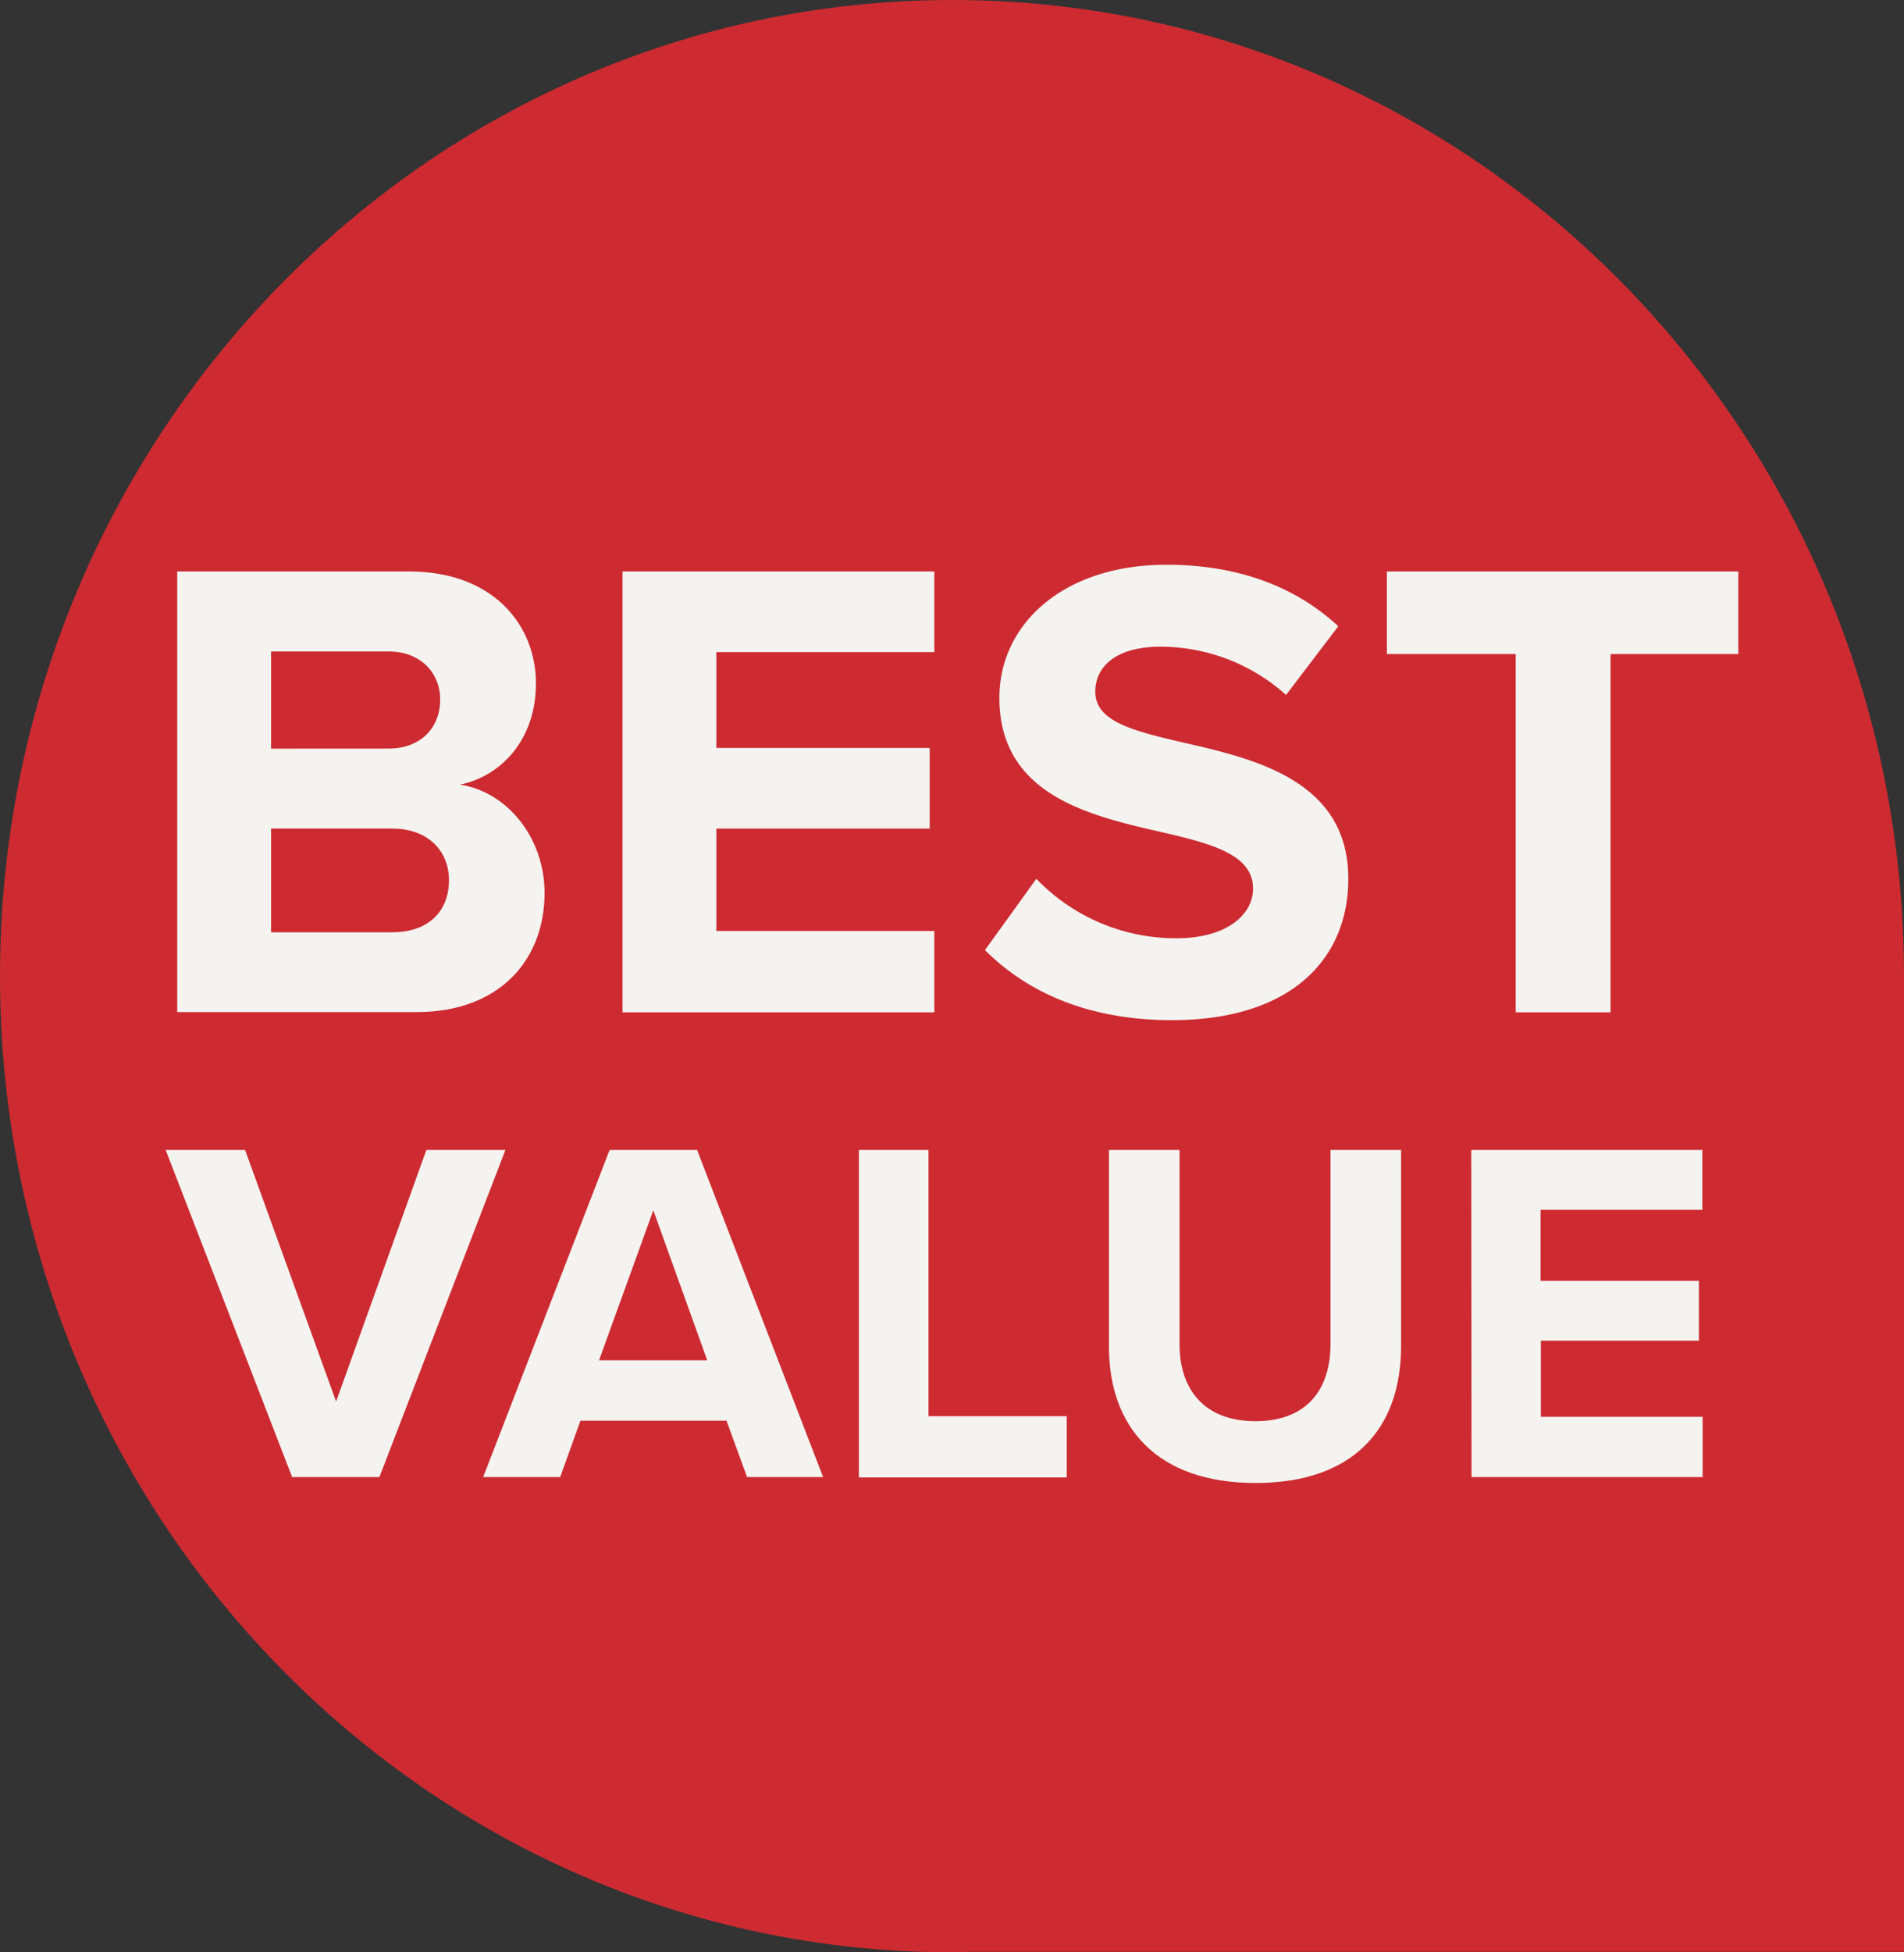 <svg xmlns="http://www.w3.org/2000/svg" viewBox="0 0 271.91 278.7"><rect x="0" y="0" width="271.91" height="278.7" fill="#333333" stroke="none"/><defs><style>.cls-1{fill:#cd2b31;}.cls-2{fill:#f4f3f0;}</style></defs><title>best-value2</title><g id="Layer_2" data-name="Layer 2"><g id="Layer_1-2" data-name="Layer 1"><path class="cls-1" d="M271.91,139.28C271.87,62.35,211,0,136,0S0,62.39,0,139.35,60.87,278.7,136,278.7c.94,0,1.87-.05,2.81-.07H271.91V139.28Z"/><path class="cls-2" d="M25.31,81.58H58.43c12,0,18.11,7.64,18.11,16,0,7.92-4.9,13.2-10.85,14.43,6.7,1,12.08,7.55,12.08,15.47,0,9.44-6.32,17-18.3,17H25.31ZM55.5,106.86c4.53,0,7.36-2.92,7.36-7C62.86,96,60,93,55.5,93H38.71v13.87ZM56,133.09c5.1,0,8.12-2.92,8.12-7.45,0-4-2.83-7.36-8.12-7.36H38.71v14.81Z"/><path class="cls-2" d="M88.9,81.58h44.53V93.09H102.3v13.68h30.47v11.51H102.3V132.9h31.13v11.61H88.9Z"/><path class="cls-2" d="M148,125.45a27.61,27.61,0,0,0,20,8.49c7.36,0,10.95-3.49,10.95-7.08,0-4.71-5.47-6.32-12.74-8-10.28-2.35-23.49-5.18-23.49-19.24,0-10.47,9.06-19,23.87-19,10,0,18.3,3,24.53,8.78l-7.46,9.81a26.81,26.81,0,0,0-18-6.89c-6,0-9.24,2.64-9.24,6.42,0,4.24,5.28,5.57,12.55,7.26,10.37,2.36,23.58,5.48,23.58,19.44,0,11.51-8.21,20.19-25.19,20.19-12.07,0-20.75-4.06-26.7-10Z"/><path class="cls-2" d="M216.46,93.37h-18.4V81.58h50.19V93.37H230v51.14H216.46Z"/><path class="cls-2" d="M23.66,164.16H35l13,35.91,12.89-35.91H72.18l-18,46.7H41.72Z"/><path class="cls-2" d="M103.75,202.81H82.89L80,210.86H69l18.06-46.7H99.55l18,46.7H106.69Zm-18.2-8.62H101l-7.7-21.42Z"/><path class="cls-2" d="M122.66,164.16h9.94v38h19.74v8.75H122.66Z"/><path class="cls-2" d="M158.37,164.16h10.08v27.72c0,6.51,3.57,11,10.85,11s10.71-4.49,10.71-11V164.16h10.08v28c0,11.63-6.65,19.54-20.79,19.54s-20.93-8-20.93-19.47Z"/><path class="cls-2" d="M210.11,164.16h33v8.54h-23.1v10.15h22.61v8.54H220.05v10.86h23.1v8.61h-33Z"/></g></g></svg>